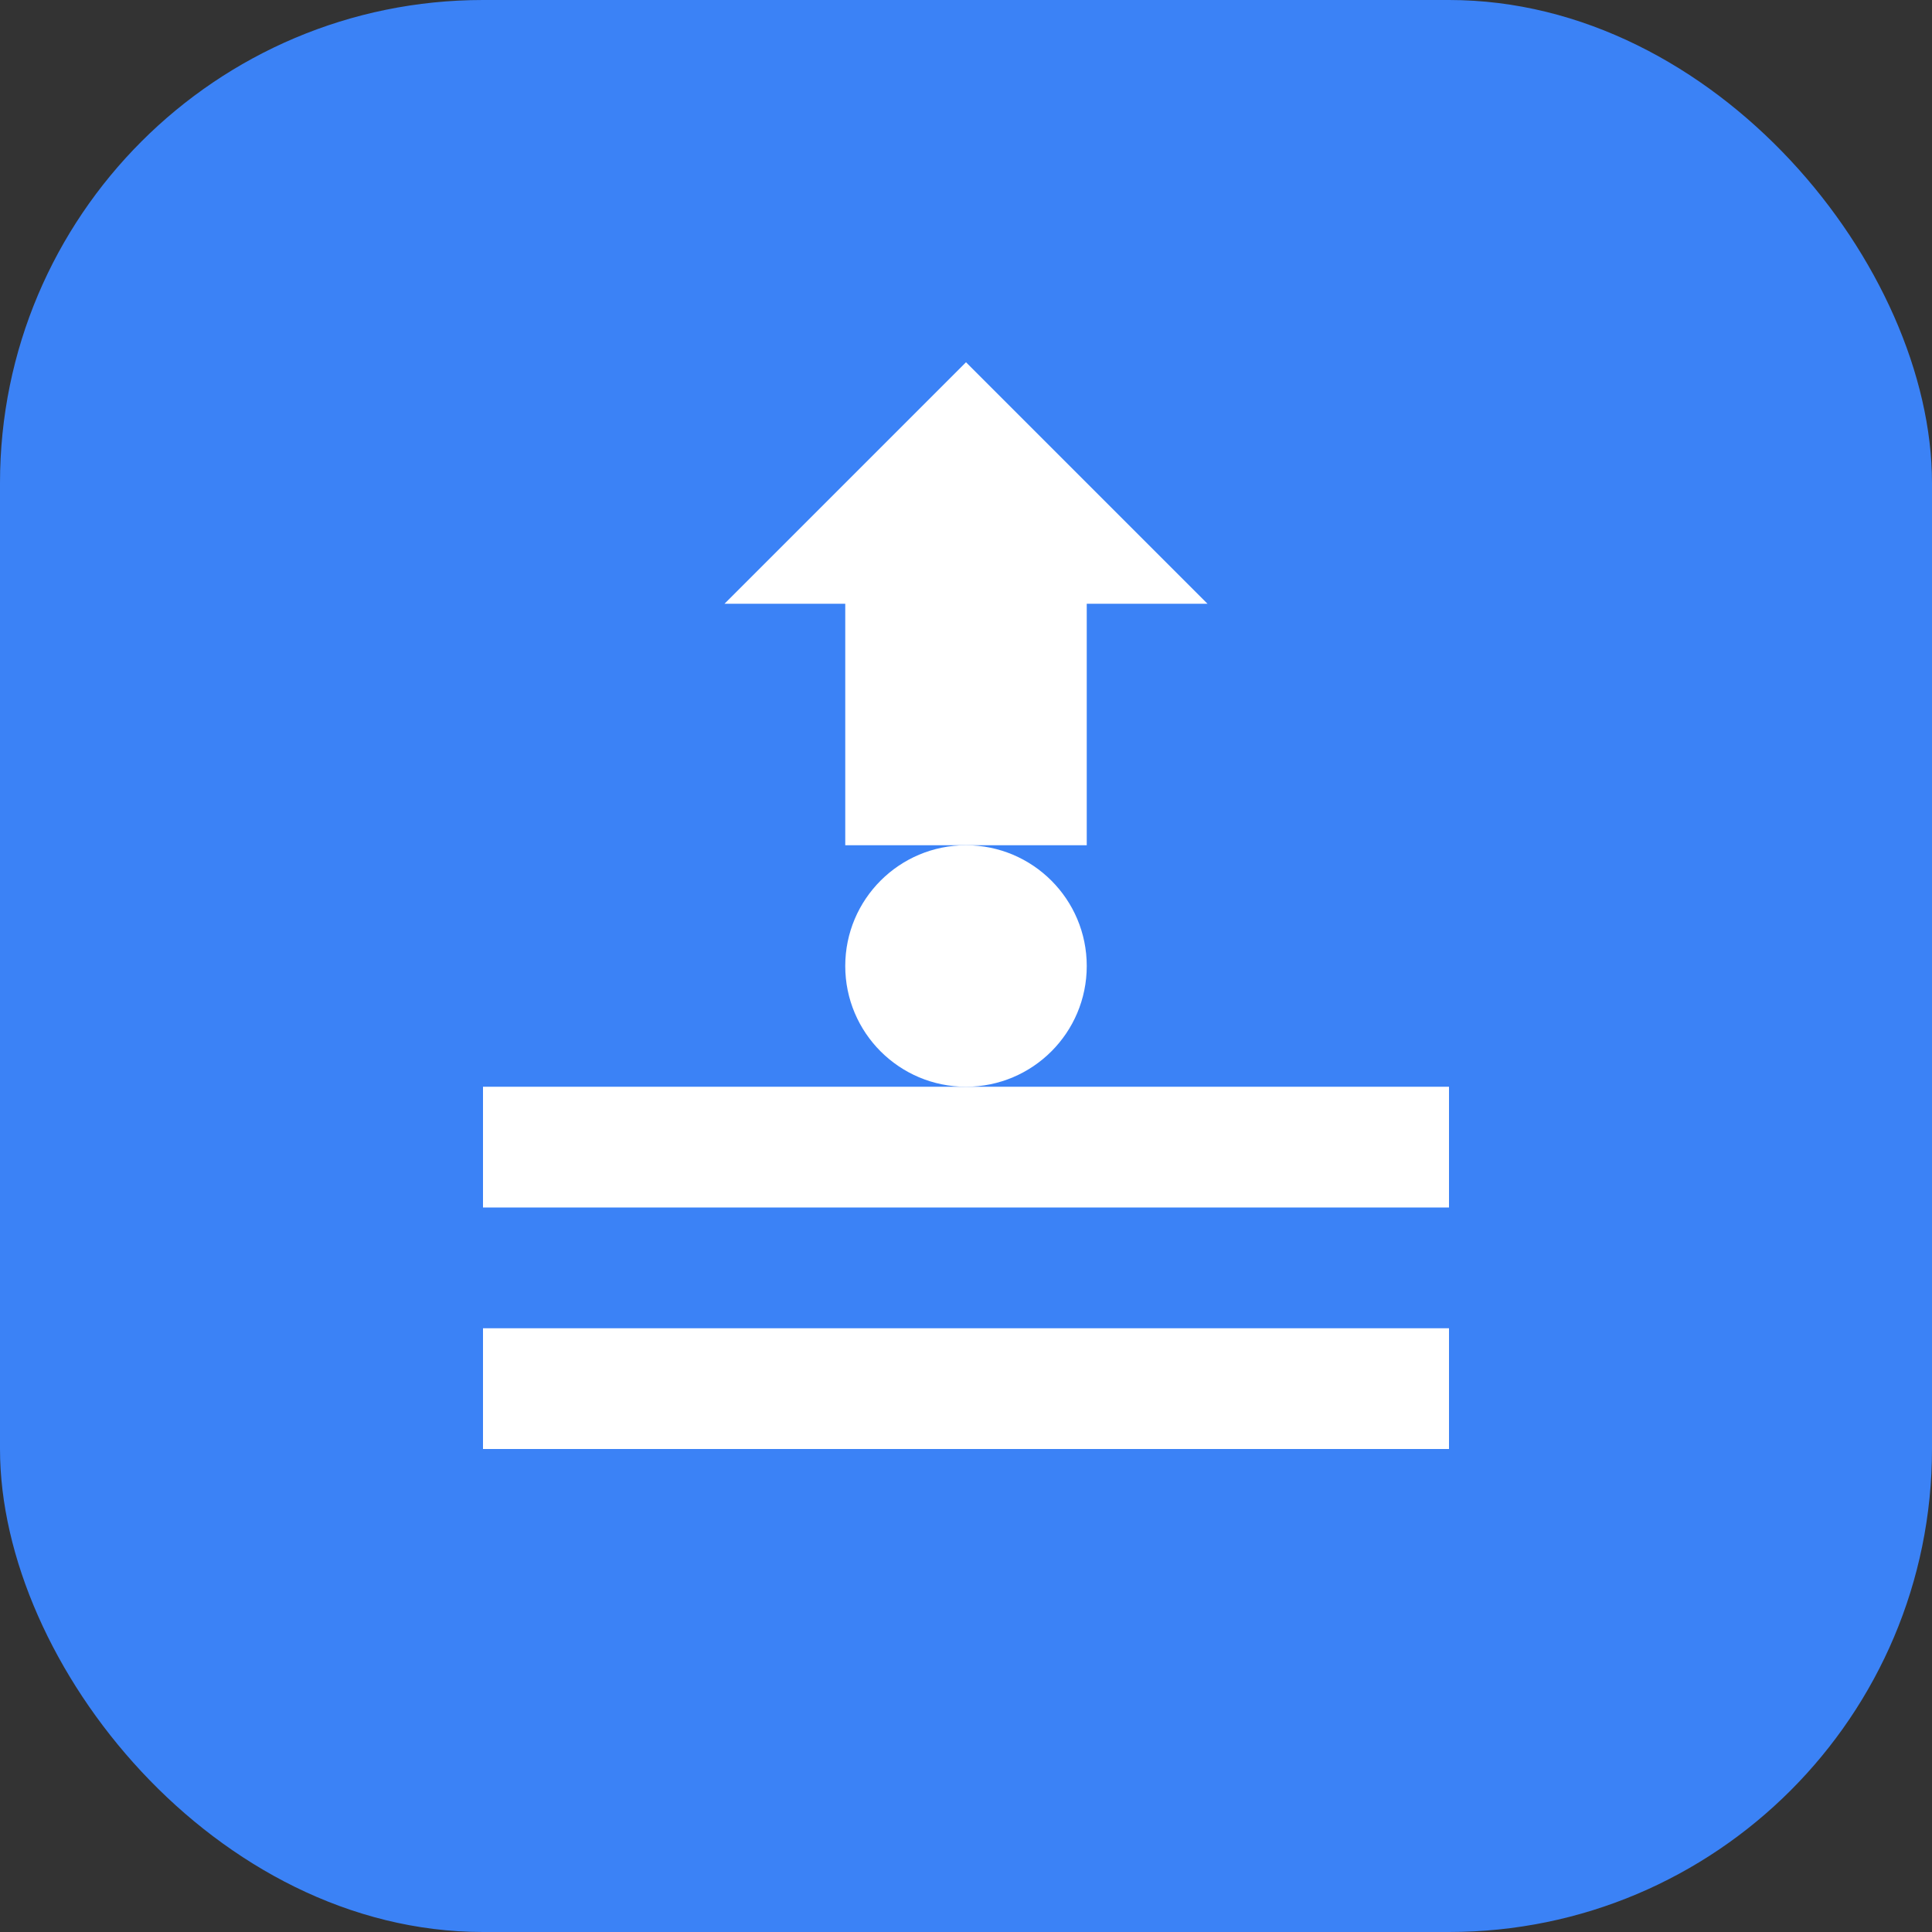 <svg width="32" height="32" viewBox="0 0 32 32" fill="none" xmlns="http://www.w3.org/2000/svg">
  <rect x="0" y="0" width="32" height="32" fill="#333333" stroke="none"/>
  <rect width="32" height="32" rx="8" fill="#3B82F6"/>
  <path d="M16 6L20 10H18V14H14V10H12L16 6Z" fill="white"/>
  <path d="M8 18H24V20H8V18Z" fill="white"/>
  <path d="M8 22H24V24H8V22Z" fill="white"/>
  <circle cx="16" cy="16" r="2" fill="white"/>
</svg>
